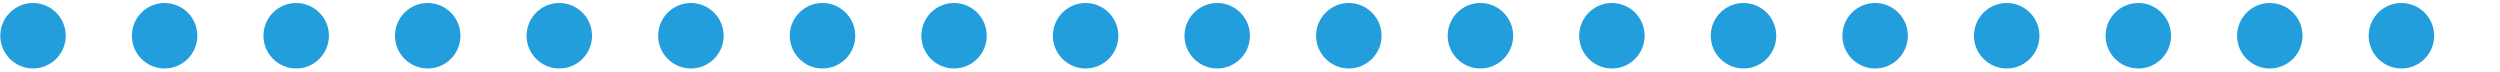 <?xml version="1.0" encoding="utf-8" standalone="no"?><!-- Generator: Adobe Illustrator 16.0.0, SVG Export Plug-In . SVG Version: 6.00 Build 0)  --><svg xmlns="http://www.w3.org/2000/svg" xmlns:xlink="http://www.w3.org/1999/xlink" enable-background="new 0 -1.245 757.561 21.833" fill="#000000" height="21.833px" id="Layer_1" version="1.1" viewBox="0 -1.245 757.561 21.833" width="757.561px" x="0px" xml:space="preserve" y="0px">
<g id="C_repeat">
	<g id="change1">
		<path d="M219.281,9.584c0-5.47-4.449-9.921-9.921-9.921c-5.469,0-9.921,4.451-9.921,9.921    c0,5.471,4.451,9.922,9.921,9.922C214.831,19.506,219.281,15.055,219.281,9.584z" fill="#239edc"/>
		<path d="M259.161,9.584c0-5.47-4.451-9.921-9.924-9.921c-5.494,0-9.916,4.451-9.916,9.921    c0,5.471,4.422,9.922,9.916,9.922C254.709,19.506,259.161,15.055,259.161,9.584z" fill="#239edc"/>
		<path d="M179.402,9.584c0-5.47-4.448-9.921-9.916-9.921c-5.47,0-9.921,4.451-9.921,9.921    c0,5.471,4.451,9.922,9.921,9.922C174.952,19.506,179.402,15.055,179.402,9.584z" fill="#239edc"/>
		<path d="M338.89,9.584c0-5.47-4.457-9.921-9.921-9.921c-5.478,0-9.921,4.451-9.921,9.921    c0,5.471,4.443,9.922,9.921,9.922C334.434,19.506,338.89,15.055,338.89,9.584z" fill="#239edc"/>
		<path d="M10.005-0.337c-2.61,0-5.17,1.06-7.01,2.91c-1.853,1.84-2.91,4.4-2.91,7.01c0,2.609,1.06,5.169,2.91,7.01    c1.84,1.851,4.397,2.909,7.01,2.909c2.607,0,5.17-1.062,7.01-2.909c1.85-1.841,2.91-4.399,2.91-7.01c0-2.61-1.062-5.17-2.91-7.01    C15.176,0.724,12.616-0.337,10.005-0.337z" fill="#239edc"/>
		<path d="M378.764,9.584c0-5.47-4.446-9.921-9.921-9.921c-5.464,0-9.916,4.451-9.916,9.921    c0,5.471,4.452,9.922,9.916,9.922C374.318,19.506,378.764,15.055,378.764,9.584z" fill="#239edc"/>
		<path d="M59.8,9.584c0-5.47-4.452-9.921-9.921-9.921c-5.497,0-9.921,4.451-9.921,9.921    c0,5.471,4.424,9.922,9.921,9.922C55.347,19.506,59.8,15.055,59.8,9.584z" fill="#239edc"/>
		<path d="M99.677,9.584c0-5.47-4.451-9.921-9.921-9.921c-5.497,0-9.921,4.451-9.921,9.921    c0,5.471,4.424,9.922,9.921,9.922C95.226,19.506,99.677,15.055,99.677,9.584z" fill="#239edc"/>
		<path d="M139.523,9.584c0-5.47-4.418-9.921-9.921-9.921c-5.464,0-9.916,4.451-9.916,9.921    c0,5.471,4.452,9.922,9.916,9.922C135.105,19.506,139.523,15.055,139.523,9.584z" fill="#239edc"/>
		<path d="M299.007,9.584c0-5.47-4.419-9.921-9.916-9.921c-5.47,0-9.896,4.451-9.896,9.921    c0,5.471,4.427,9.922,9.896,9.922C294.588,19.506,299.007,15.055,299.007,9.584z" fill="#239edc"/>
		<path d="M618.004,9.584c0-5.47-4.451-9.921-9.92-9.921c-5.498,0-9.924,4.451-9.924,9.921    c0,5.471,4.426,9.922,9.924,9.922C613.553,19.506,618.004,15.055,618.004,9.584z" fill="#239edc"/>
		<path d="M657.883,9.584c0-5.47-4.451-9.921-9.922-9.921c-5.502,0-9.916,4.451-9.916,9.921    c0,5.471,4.414,9.922,9.916,9.922C653.432,19.506,657.883,15.055,657.883,9.584z" fill="#239edc"/>
		<path d="M697.723,9.584c0-5.47-4.412-9.921-9.914-9.921c-5.471,0-9.922,4.451-9.922,9.921    c0,5.471,4.451,9.922,9.922,9.922C693.311,19.506,697.723,15.055,697.723,9.584z" fill="#239edc"/>
		<path d="M737.608,9.584c0-5.47-4.418-9.921-9.92-9.921c-5.471,0-9.922,4.451-9.922,9.921    c0,5.471,4.451,9.922,9.922,9.922C733.19,19.506,737.608,15.055,737.608,9.584z" fill="#239edc"/>
		<path d="M578.125,9.584c0-5.47-4.426-9.921-9.924-9.921c-5.469,0-9.916,4.451-9.916,9.921    c0,5.471,4.447,9.922,9.916,9.922C573.699,19.506,578.125,15.055,578.125,9.584z" fill="#239edc"/>
		<path d="M458.522,9.584c0-5.47-4.451-9.921-9.922-9.921c-5.502,0-9.916,4.451-9.916,9.921    c0,5.471,4.414,9.922,9.916,9.922C454.071,19.506,458.522,15.055,458.522,9.584z" fill="#239edc"/>
		<path d="M498.365,9.584c0-5.47-4.418-9.921-9.92-9.921c-5.471,0-9.916,4.451-9.916,9.921    c0,5.471,4.445,9.922,9.916,9.922C493.948,19.506,498.365,15.055,498.365,9.584z" fill="#239edc"/>
		<path d="M418.649,9.584c0-5.47-4.457-9.921-9.922-9.921c-5.469,0-9.92,4.451-9.92,9.921    c0,5.471,4.451,9.922,9.92,9.922C414.192,19.506,418.649,15.055,418.649,9.584z" fill="#239edc"/>
		<path d="M538.244,9.584c0-5.47-4.449-9.921-9.92-9.921c-5.465,0-9.922,4.451-9.922,9.921    c0,5.471,4.457,9.922,9.922,9.922C533.795,19.506,538.244,15.055,538.244,9.584z" fill="#239edc"/>
	</g>
</g>
<g id="E">
</g>
<g id="W">
</g>
</svg>